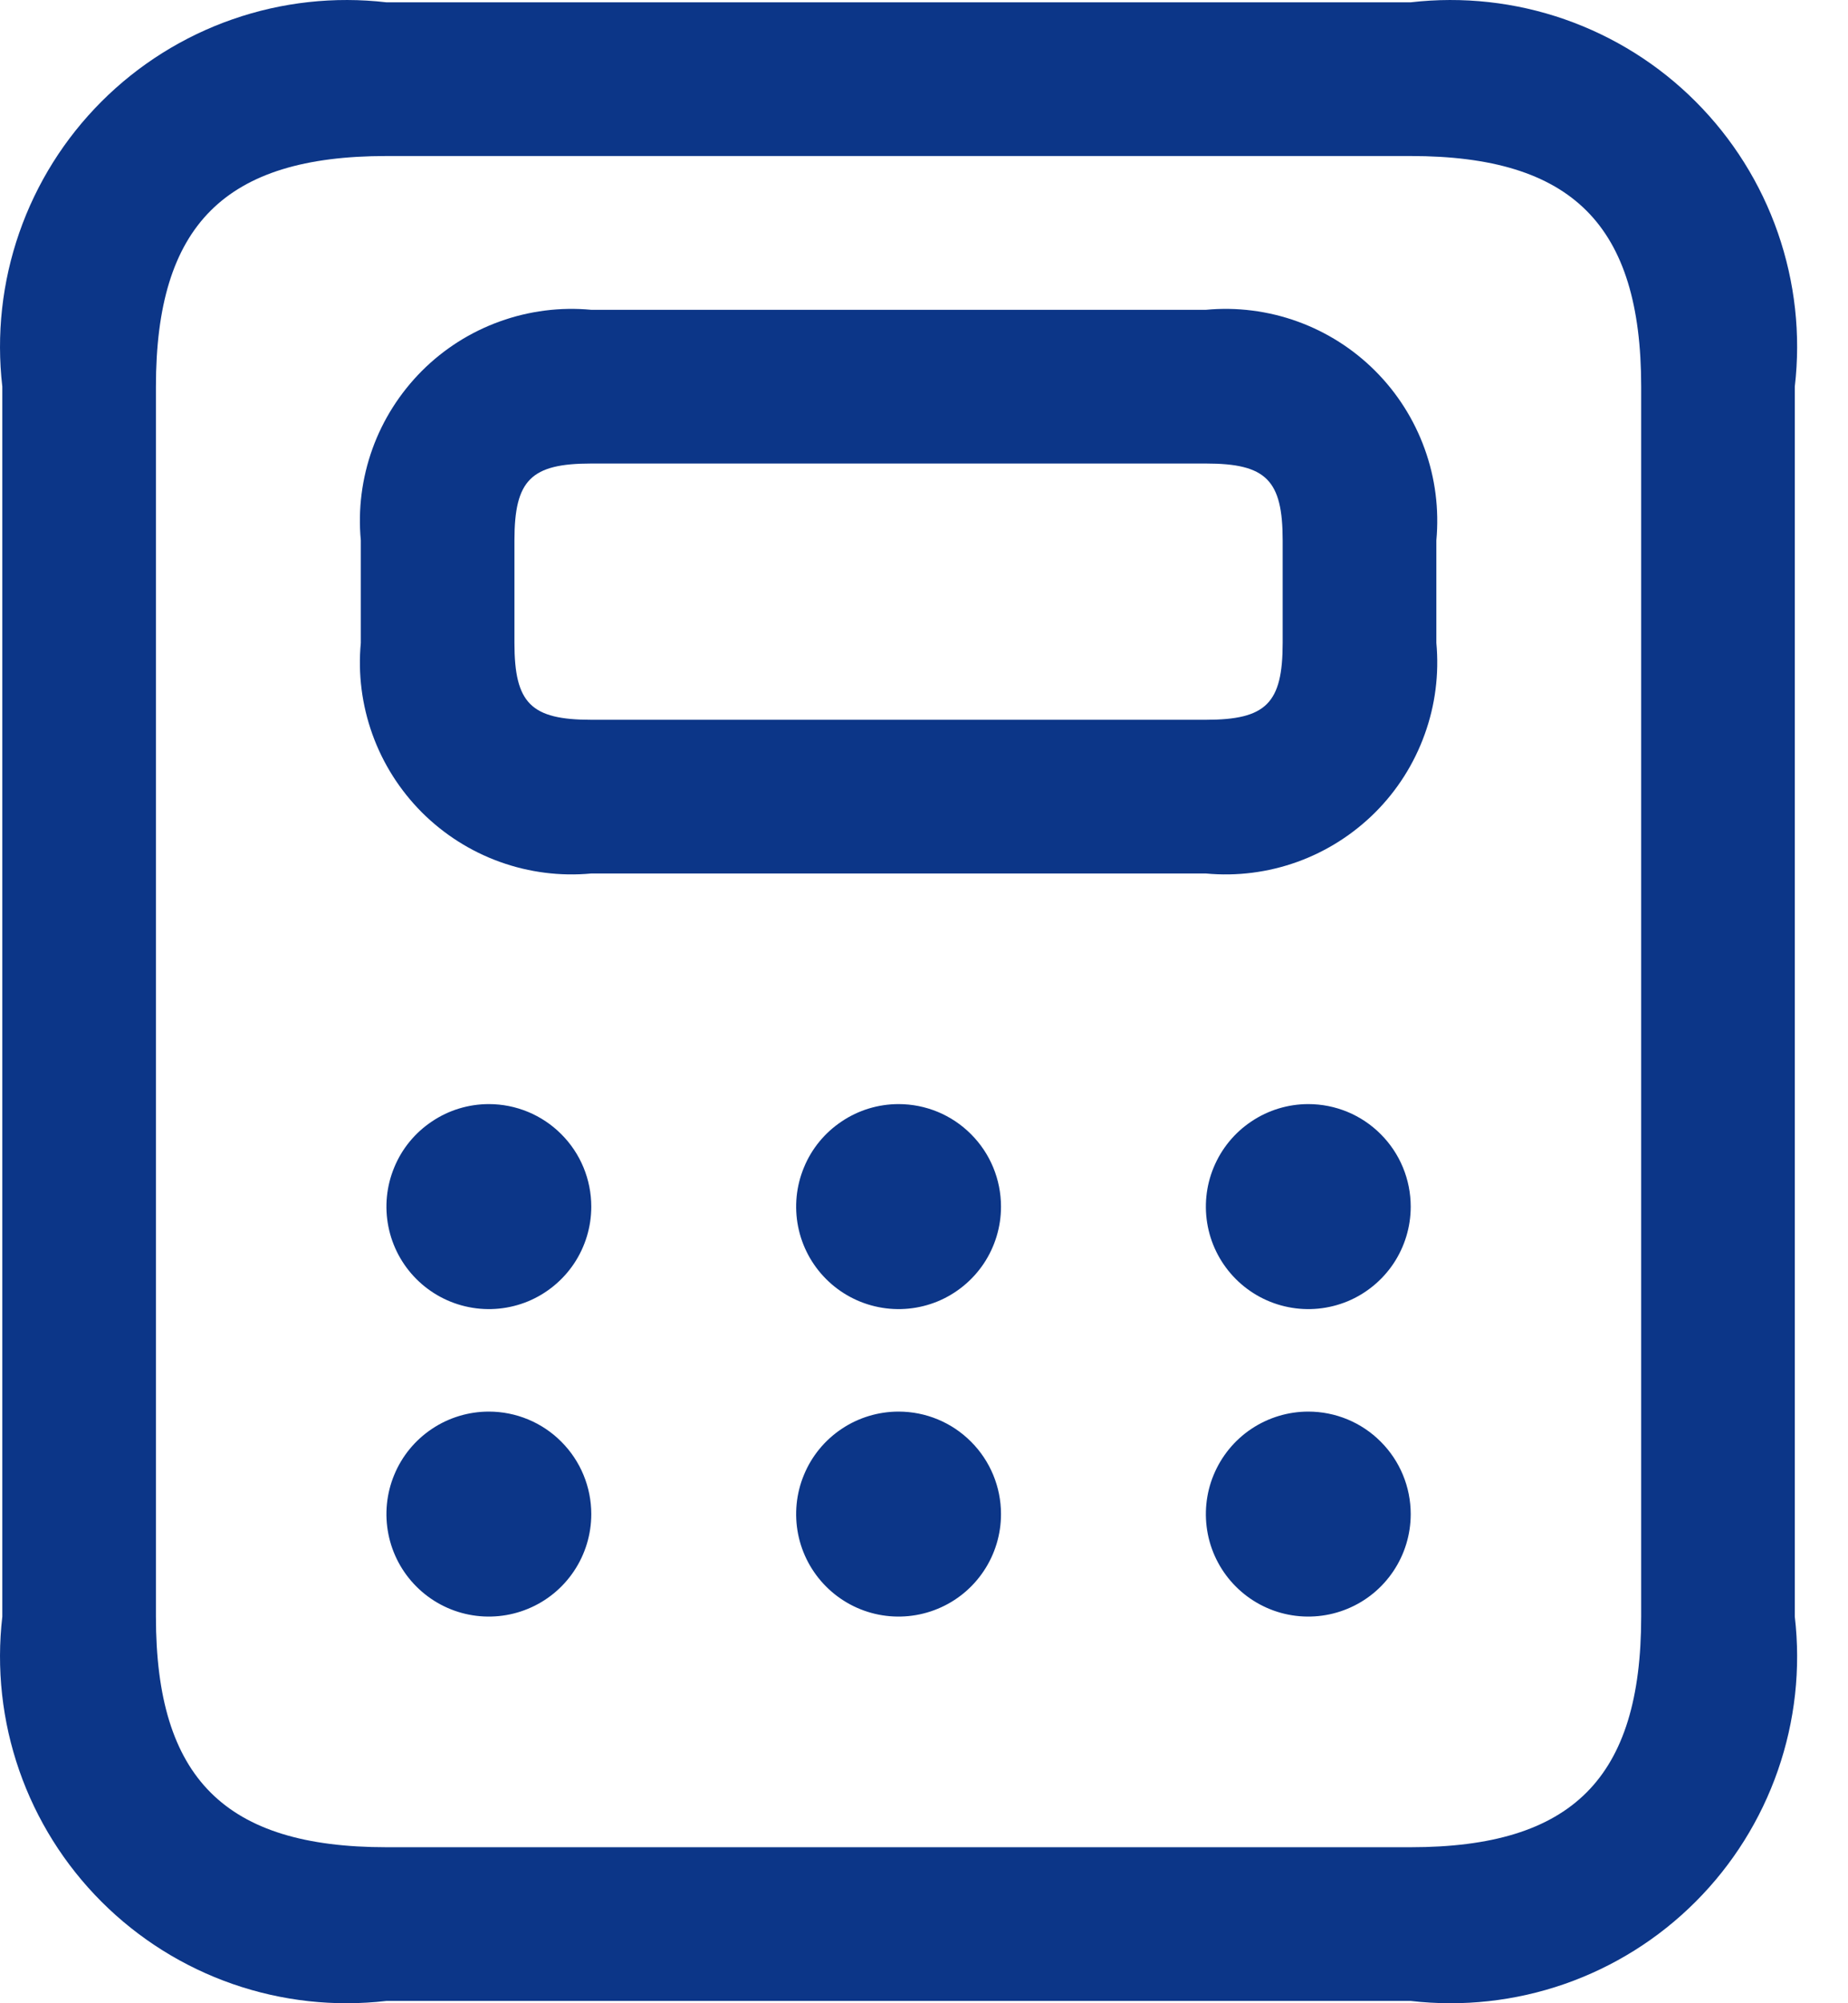 <svg width="24" height="26" viewBox="0 0 24 26" fill="none" xmlns="http://www.w3.org/2000/svg">
<path d="M18.321 0.03H5.018C4.344 -0.048 3.662 0.027 3.021 0.25C2.38 0.473 1.798 0.838 1.318 1.318C0.838 1.798 0.473 2.38 0.25 3.021C0.027 3.662 -0.048 4.344 0.03 5.018V20.982C-0.048 21.656 0.027 22.338 0.25 22.979C0.473 23.62 0.838 24.202 1.318 24.682C1.798 25.162 2.38 25.527 3.021 25.75C3.662 25.973 4.344 26.048 5.018 25.97H18.321C18.995 26.048 19.678 25.973 20.319 25.75C20.959 25.527 21.542 25.162 22.021 24.682C22.501 24.202 22.866 23.62 23.089 22.979C23.312 22.338 23.388 21.656 23.309 20.982V5.018C23.388 4.344 23.312 3.662 23.089 3.021C22.866 2.38 22.501 1.798 22.021 1.318C21.542 0.838 20.959 0.473 20.319 0.25C19.678 0.027 18.995 -0.048 18.321 0.03ZM21.314 20.982C21.314 23.079 20.419 23.975 18.321 23.975H5.018C2.921 23.975 2.025 23.079 2.025 20.982V5.018C2.025 2.921 2.921 2.025 5.018 2.025H18.321C20.419 2.025 21.314 2.921 21.314 5.018V20.982ZM15.661 4.021H7.679C7.277 3.983 6.871 4.035 6.491 4.172C6.11 4.309 5.765 4.528 5.479 4.814C5.194 5.1 4.974 5.445 4.837 5.825C4.7 6.206 4.648 6.611 4.686 7.014V8.344C4.648 8.746 4.7 9.152 4.837 9.532C4.974 9.913 5.194 10.258 5.479 10.544C5.765 10.829 6.11 11.049 6.491 11.186C6.871 11.323 7.277 11.375 7.679 11.337H15.661C16.063 11.375 16.469 11.323 16.849 11.186C17.229 11.049 17.574 10.829 17.86 10.544C18.146 10.258 18.365 9.913 18.502 9.532C18.64 9.152 18.691 8.746 18.654 8.344V7.014C18.691 6.611 18.64 6.206 18.502 5.825C18.365 5.445 18.146 5.1 17.86 4.814C17.574 4.528 17.229 4.309 16.849 4.172C16.469 4.035 16.063 3.983 15.661 4.021ZM16.658 8.344C16.658 9.128 16.444 9.342 15.661 9.342H7.679C6.895 9.342 6.681 9.128 6.681 8.344V7.014C6.681 6.23 6.895 6.016 7.679 6.016H15.661C16.444 6.016 16.658 6.23 16.658 7.014V8.344ZM18.321 15.661C18.321 15.924 18.243 16.181 18.097 16.4C17.951 16.618 17.743 16.789 17.5 16.89C17.257 16.99 16.989 17.017 16.731 16.965C16.473 16.914 16.236 16.787 16.05 16.601C15.864 16.415 15.737 16.178 15.686 15.92C15.635 15.662 15.661 15.395 15.762 15.152C15.863 14.908 16.033 14.701 16.252 14.555C16.471 14.408 16.728 14.33 16.991 14.33C17.344 14.33 17.682 14.47 17.931 14.72C18.181 14.969 18.321 15.308 18.321 15.661ZM13 15.661C13 15.924 12.922 16.181 12.776 16.4C12.63 16.618 12.422 16.789 12.179 16.89C11.936 16.99 11.668 17.017 11.41 16.965C11.152 16.914 10.915 16.787 10.729 16.601C10.543 16.415 10.416 16.178 10.365 15.92C10.314 15.662 10.34 15.395 10.441 15.152C10.541 14.908 10.712 14.701 10.931 14.555C11.149 14.408 11.407 14.33 11.67 14.33C12.023 14.33 12.361 14.47 12.61 14.72C12.86 14.969 13 15.308 13 15.661ZM7.679 15.661C7.679 15.924 7.601 16.181 7.455 16.4C7.309 16.618 7.101 16.789 6.858 16.89C6.615 16.99 6.347 17.017 6.089 16.965C5.831 16.914 5.594 16.787 5.408 16.601C5.222 16.415 5.095 16.178 5.044 15.92C4.993 15.662 5.019 15.395 5.12 15.152C5.22 14.908 5.391 14.701 5.61 14.555C5.828 14.408 6.086 14.33 6.349 14.33C6.701 14.33 7.04 14.47 7.289 14.72C7.539 14.969 7.679 15.308 7.679 15.661ZM18.321 19.651C18.321 19.914 18.243 20.172 18.097 20.39C17.951 20.609 17.743 20.78 17.5 20.88C17.257 20.981 16.989 21.007 16.731 20.956C16.473 20.905 16.236 20.778 16.05 20.592C15.864 20.406 15.737 20.169 15.686 19.911C15.635 19.653 15.661 19.385 15.762 19.142C15.863 18.899 16.033 18.691 16.252 18.545C16.471 18.399 16.728 18.321 16.991 18.321C17.344 18.321 17.682 18.461 17.931 18.711C18.181 18.96 18.321 19.299 18.321 19.651ZM13 19.651C13 19.914 12.922 20.172 12.776 20.39C12.63 20.609 12.422 20.78 12.179 20.88C11.936 20.981 11.668 21.007 11.41 20.956C11.152 20.905 10.915 20.778 10.729 20.592C10.543 20.406 10.416 20.169 10.365 19.911C10.314 19.653 10.34 19.385 10.441 19.142C10.541 18.899 10.712 18.691 10.931 18.545C11.149 18.399 11.407 18.321 11.67 18.321C12.023 18.321 12.361 18.461 12.61 18.711C12.86 18.96 13 19.299 13 19.651ZM7.679 19.651C7.679 19.914 7.601 20.172 7.455 20.39C7.309 20.609 7.101 20.78 6.858 20.88C6.615 20.981 6.347 21.007 6.089 20.956C5.831 20.905 5.594 20.778 5.408 20.592C5.222 20.406 5.095 20.169 5.044 19.911C4.993 19.653 5.019 19.385 5.12 19.142C5.22 18.899 5.391 18.691 5.61 18.545C5.828 18.399 6.086 18.321 6.349 18.321C6.701 18.321 7.04 18.461 7.289 18.711C7.539 18.96 7.679 19.299 7.679 19.651Z" fill="#0C3688"/>
</svg>
